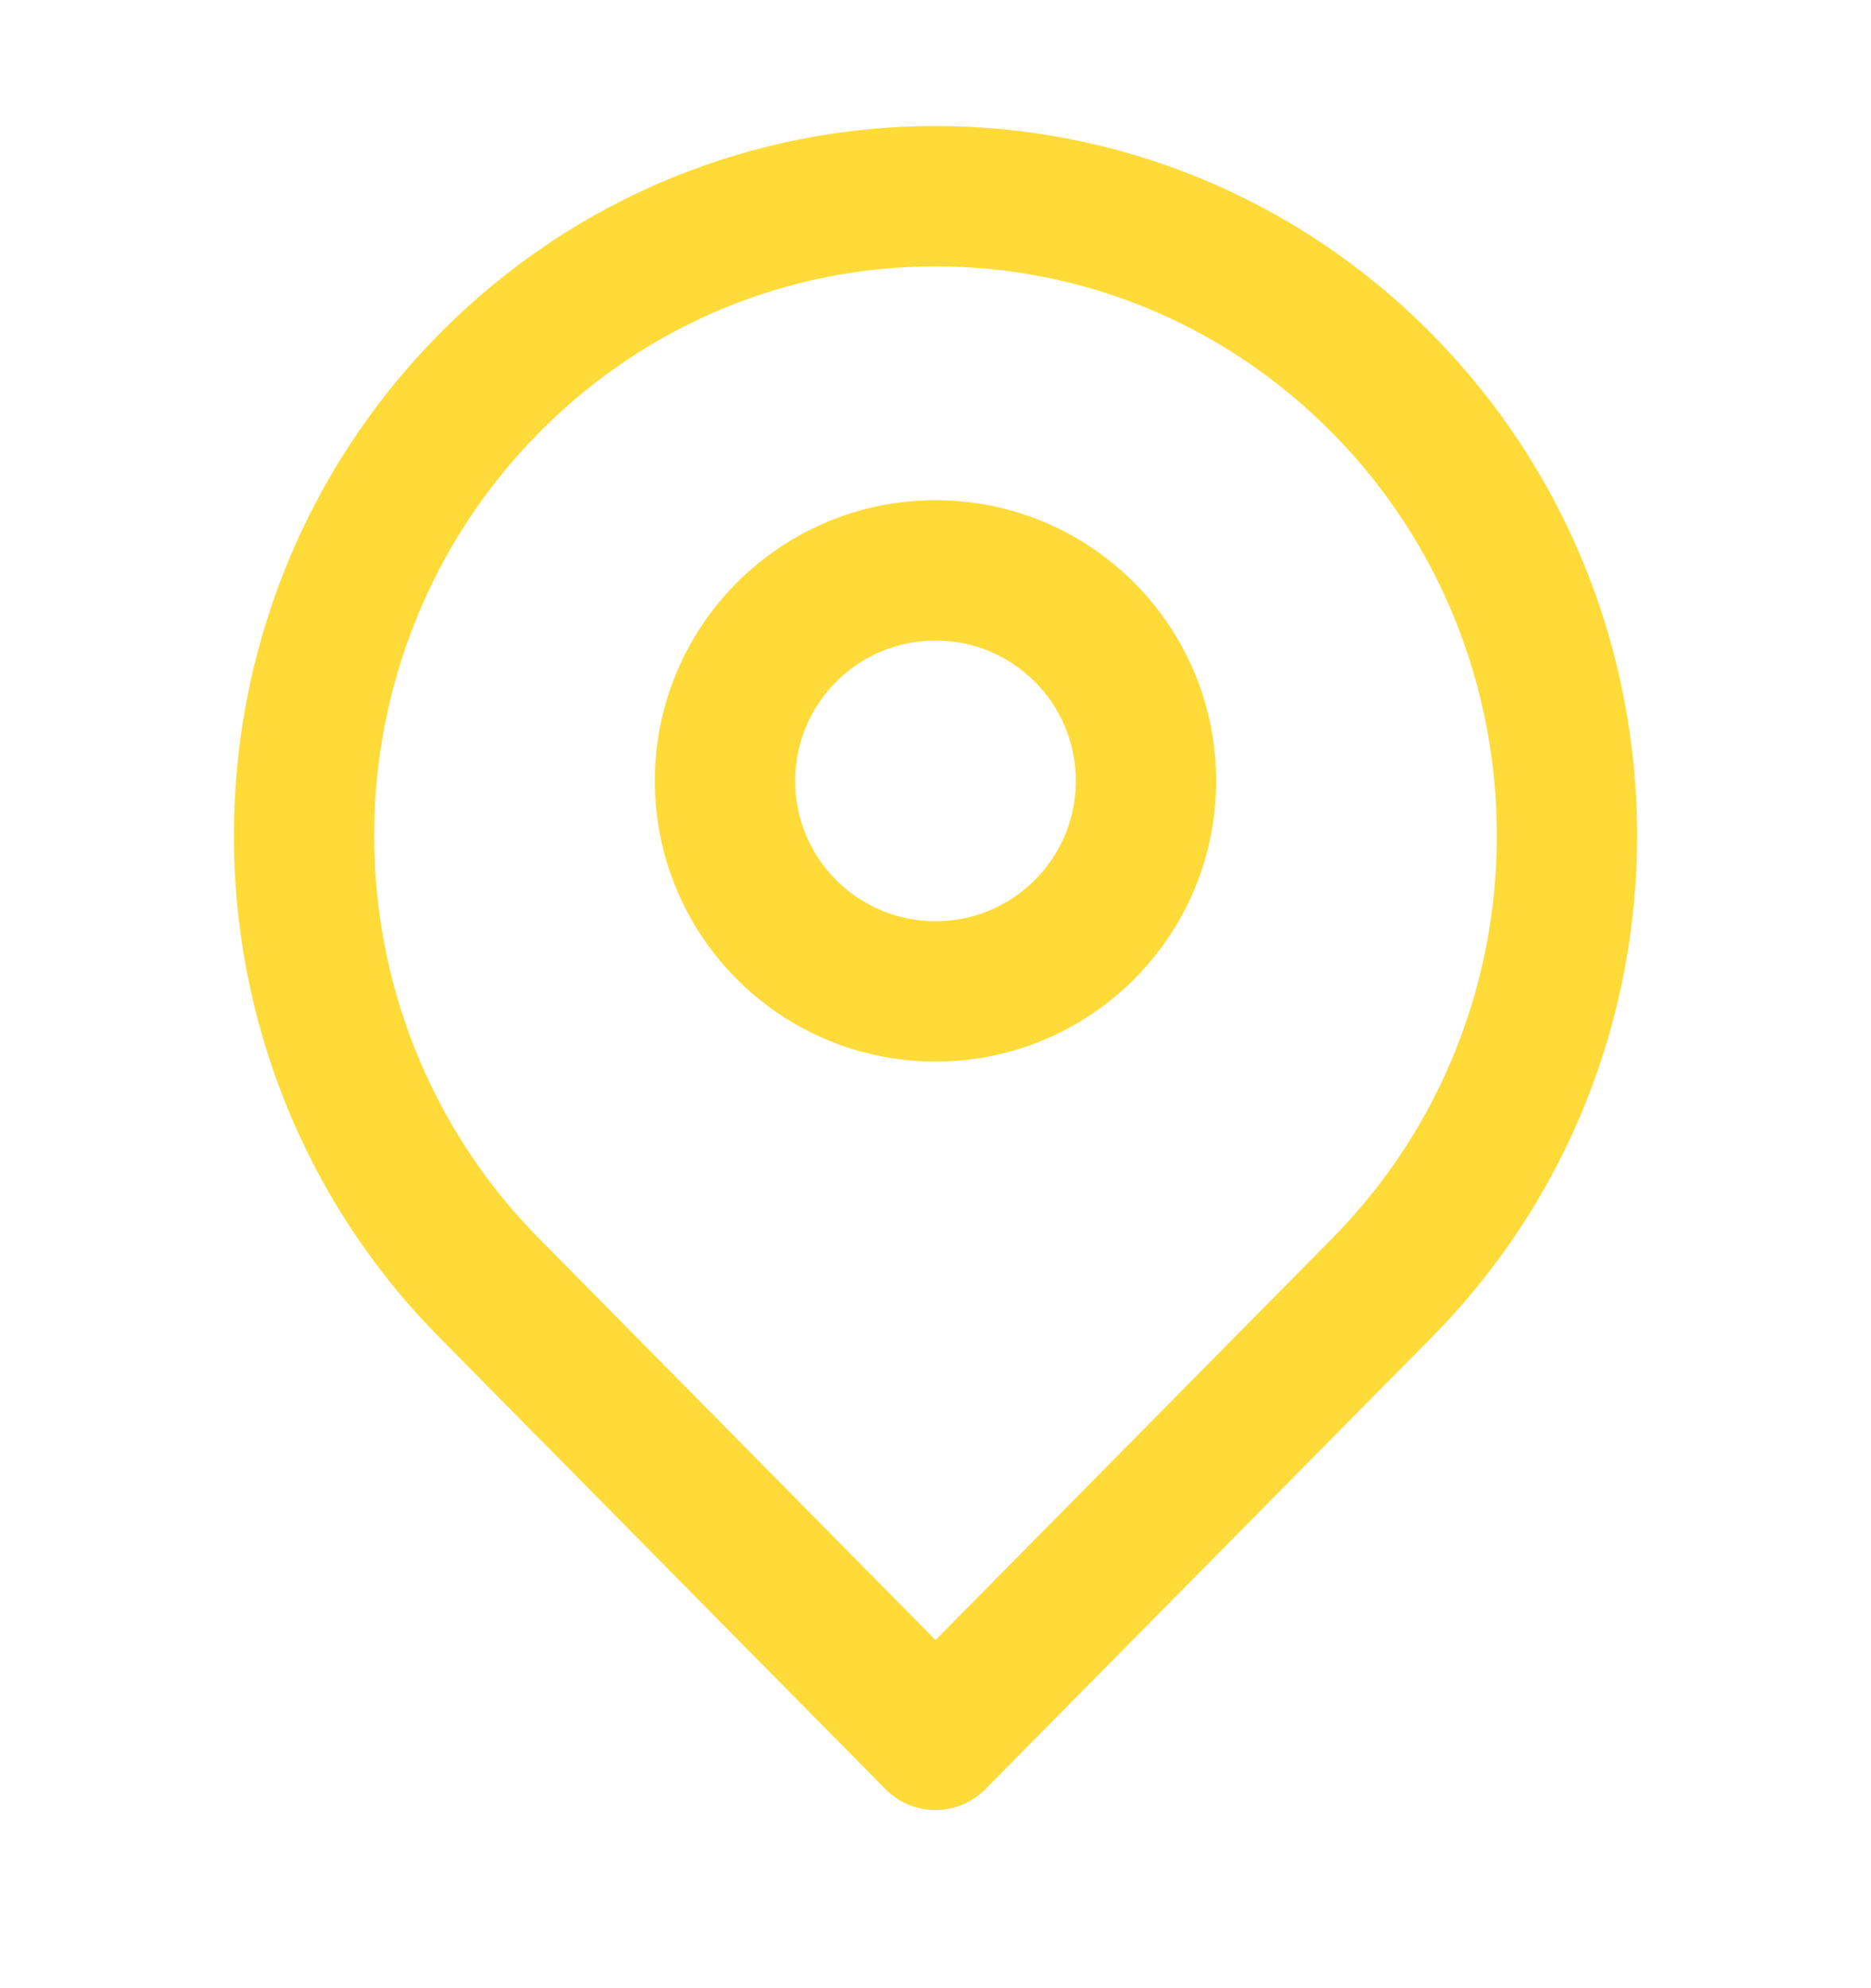 <svg width="16" height="17" viewBox="0 0 16 17" fill="none" xmlns="http://www.w3.org/2000/svg">
<path fill-rule="evenodd" clip-rule="evenodd" d="M11.392 3.7C9.518 1.803 6.482 1.803 4.609 3.7C2.73 5.602 2.73 8.688 4.609 10.589L8 14.023L11.392 10.589C13.27 8.688 13.27 5.602 11.392 3.7ZM8 14.877L7.573 15.299L3.755 11.433C1.415 9.064 1.415 5.226 3.755 2.857C6.098 0.484 9.902 0.484 12.245 2.857C14.585 5.226 14.585 9.064 12.245 11.433L8.427 15.298L8 14.877ZM8 14.877L8.427 15.298C8.315 15.412 8.16 15.477 8 15.477C7.84 15.477 7.686 15.413 7.573 15.299L8 14.877ZM8 5.477C7.337 5.477 6.8 6.014 6.8 6.677C6.8 7.34 7.337 7.877 8 7.877C8.663 7.877 9.2 7.34 9.2 6.677C9.2 6.014 8.663 5.477 8 5.477ZM5.6 6.677C5.6 5.352 6.675 4.277 8 4.277C9.325 4.277 10.4 5.352 10.4 6.677C10.4 8.003 9.325 9.077 8 9.077C6.675 9.077 5.6 8.003 5.6 6.677Z" fill="#FFDB39"/>
</svg>
